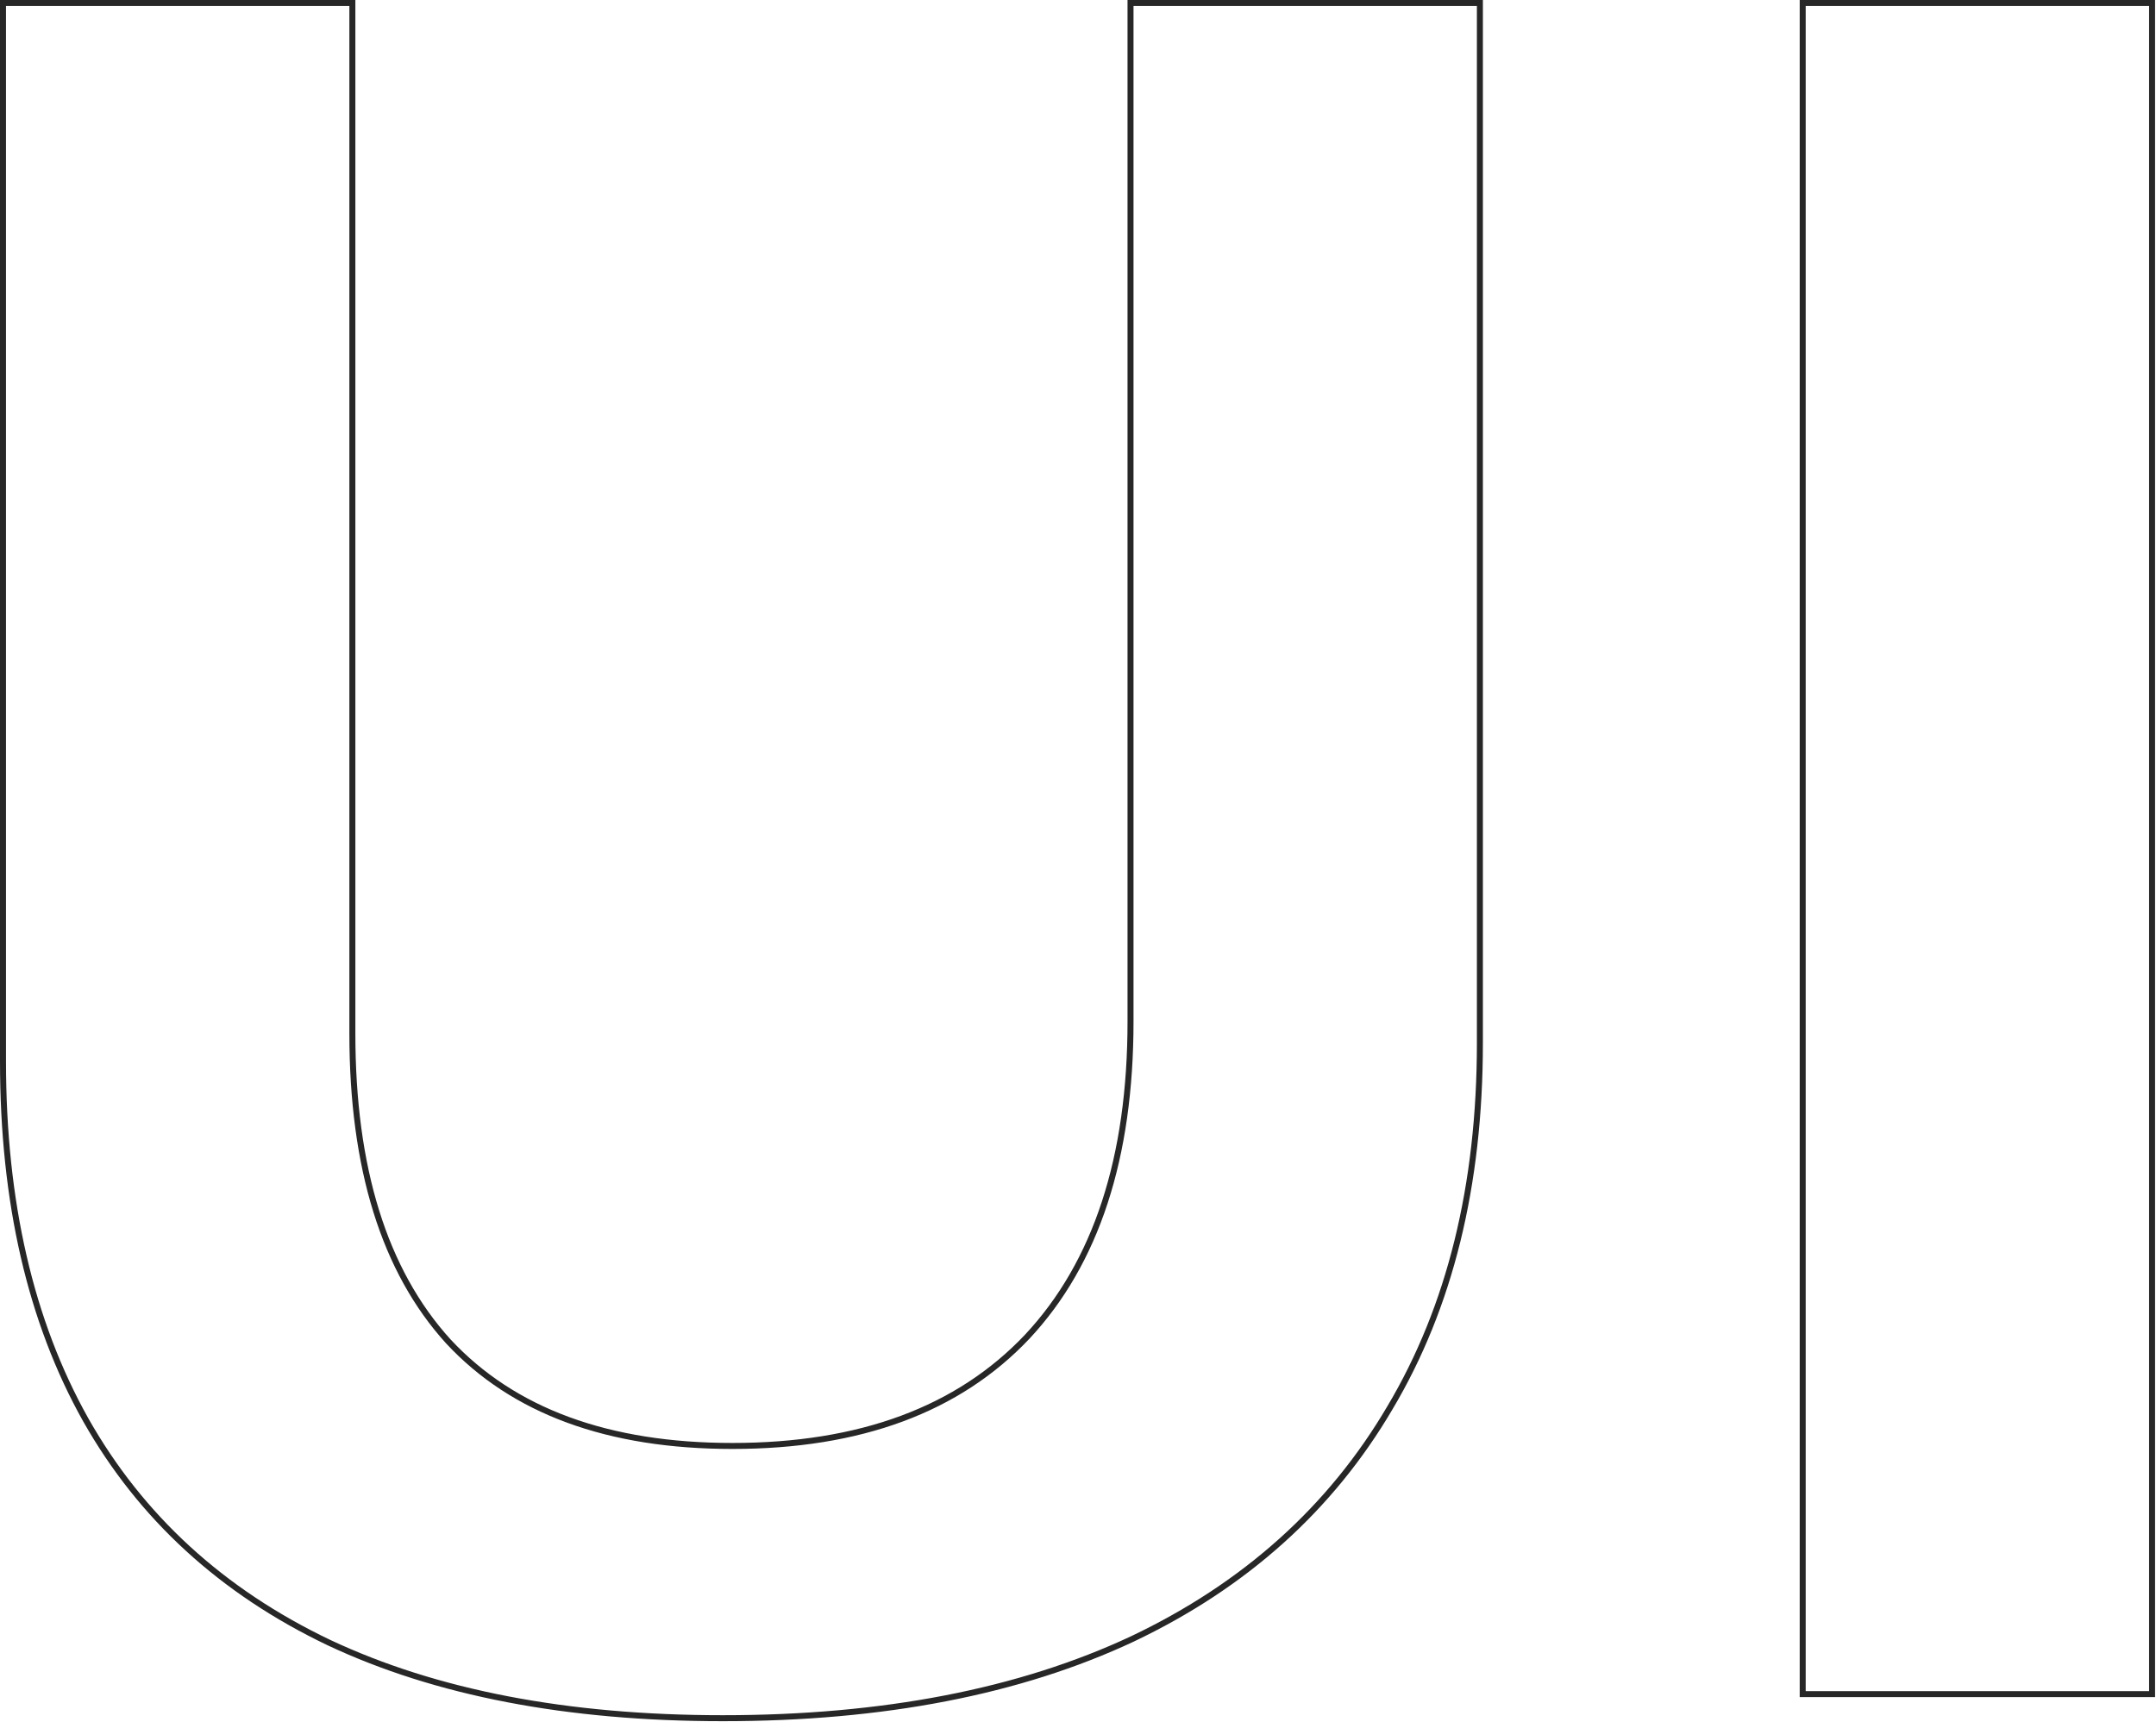 <svg width="720" height="575" fill="none" xmlns="http://www.w3.org/2000/svg"><path d="M1 1h116.674v344.161c0 44.932 10.627 79.271 32.04 102.853l.009.008c21.698 23.326 53.378 34.916 94.867 34.916 42.568 0 75.448-12.13 98.482-36.519l.004-.004c23.023-24.648 34.463-59.791 34.463-105.277V1h116.674v347.379c0 47.597-10.026 88.176-30.03 121.783l-.003.006c-19.737 33.605-48.409 59.352-86.053 77.241-37.65 17.624-83.224 26.457-136.756 26.457-51.925 0-95.753-8.432-131.523-25.249-35.76-17.08-62.821-41.883-81.218-74.409C10.227 441.402 1 401.486 1 354.413V1zm717.689 0v564.82H602.014V1h116.675z" stroke="#272727" stroke-width="2"/></svg>